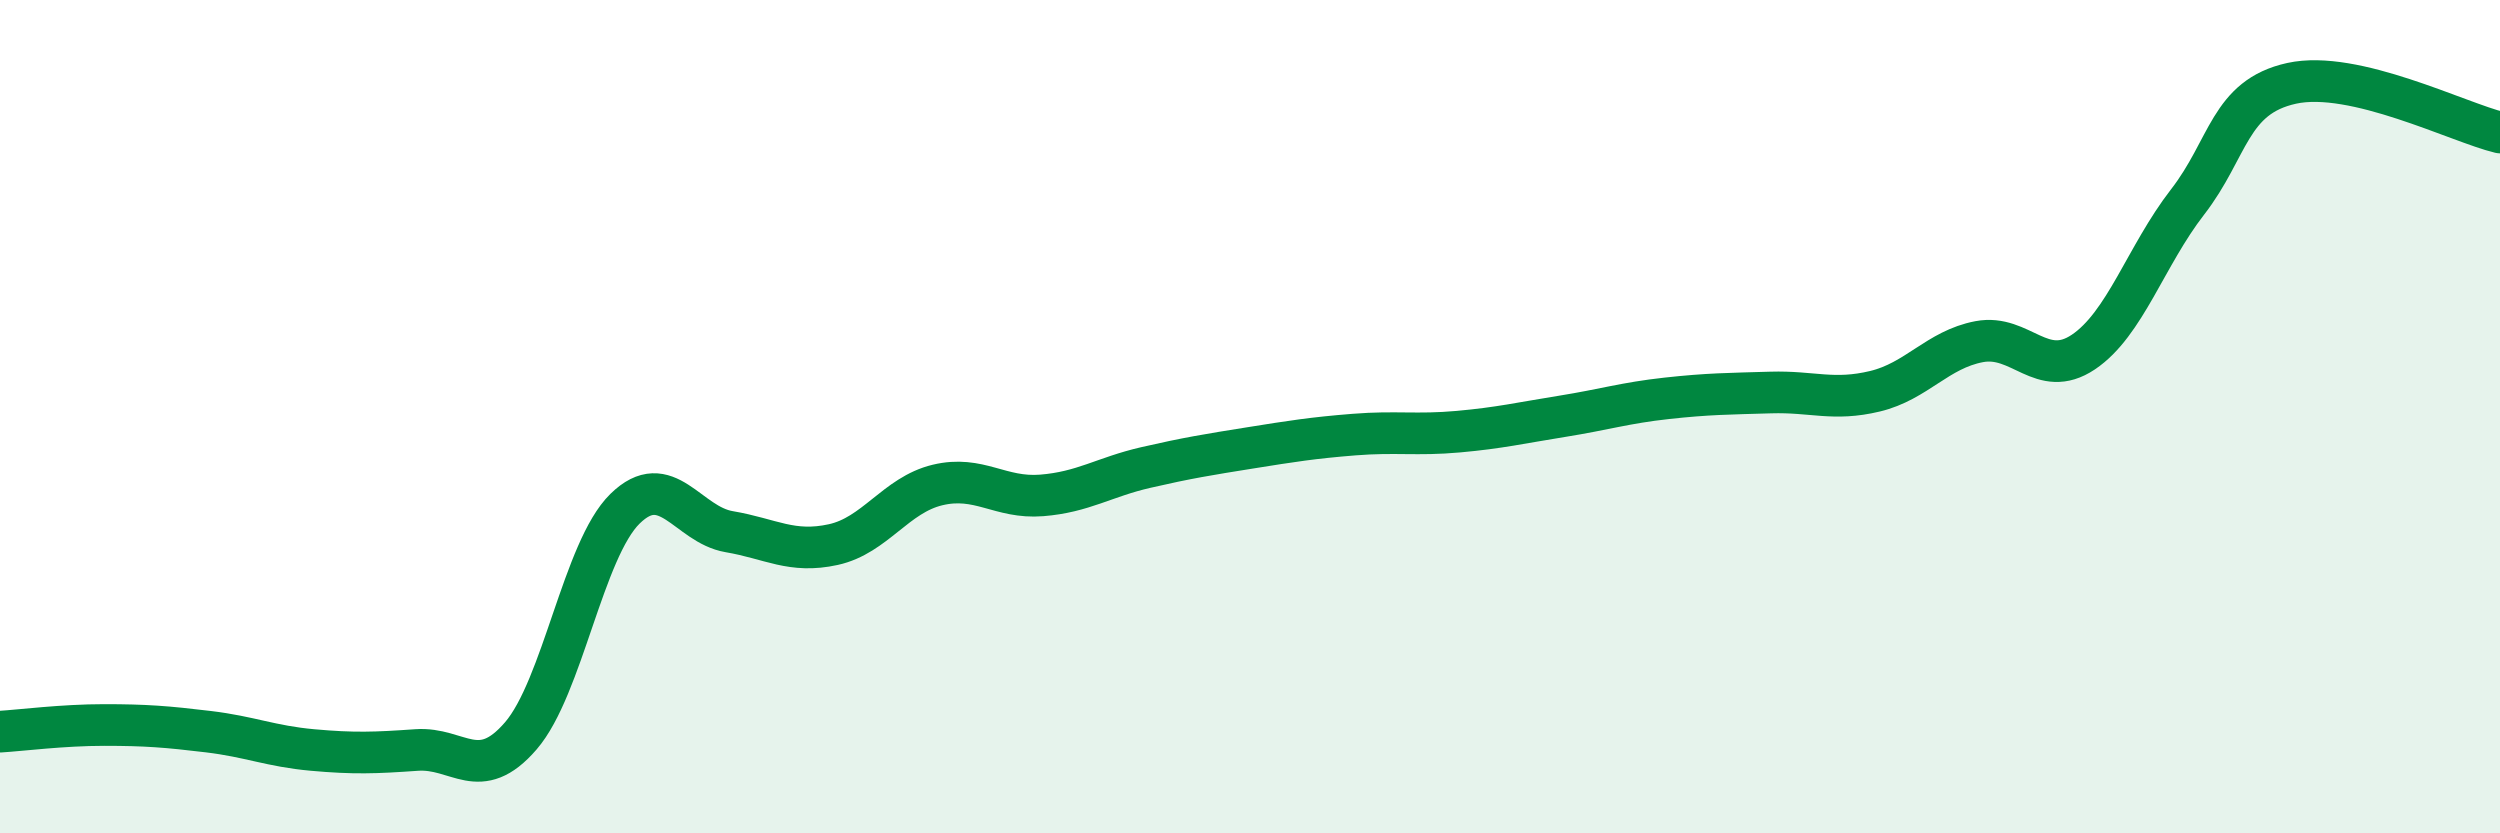 
    <svg width="60" height="20" viewBox="0 0 60 20" xmlns="http://www.w3.org/2000/svg">
      <path
        d="M 0,17.56 C 0.5,17.53 1.5,17.4 2.5,17.4 C 3.5,17.4 4,17.44 5,17.56 C 6,17.68 6.5,17.91 7.5,18 C 8.5,18.09 9,18.07 10,18 C 11,17.93 11.5,18.82 12.5,17.66 C 13.5,16.5 14,13.19 15,12.21 C 16,11.23 16.5,12.59 17.5,12.76 C 18.5,12.93 19,13.29 20,13.07 C 21,12.85 21.5,11.88 22.5,11.64 C 23.5,11.4 24,11.97 25,11.89 C 26,11.81 26.5,11.45 27.5,11.22 C 28.5,10.99 29,10.91 30,10.75 C 31,10.59 31.5,10.51 32.5,10.43 C 33.5,10.35 34,10.45 35,10.36 C 36,10.27 36.5,10.15 37.5,9.99 C 38.5,9.83 39,9.67 40,9.56 C 41,9.45 41.5,9.45 42.5,9.42 C 43.5,9.39 44,9.63 45,9.39 C 46,9.15 46.5,8.39 47.5,8.2 C 48.5,8.01 49,9.12 50,8.45 C 51,7.78 51.5,6.14 52.5,4.85 C 53.5,3.56 53.5,2.33 55,2 C 56.5,1.67 59,2.94 60,3.18L60 20L0 20Z"
        fill="#008740"
        opacity="0.1"
        stroke-linecap="round"
        stroke-linejoin="round"
      />
      <path
        d="M 0,17.56 C 0.5,17.53 1.5,17.4 2.5,17.4 C 3.5,17.4 4,17.44 5,17.56 C 6,17.68 6.5,17.91 7.5,18 C 8.5,18.09 9,18.07 10,18 C 11,17.93 11.5,18.82 12.5,17.66 C 13.5,16.5 14,13.19 15,12.21 C 16,11.23 16.5,12.59 17.5,12.76 C 18.5,12.93 19,13.29 20,13.07 C 21,12.85 21.5,11.88 22.5,11.64 C 23.5,11.4 24,11.97 25,11.89 C 26,11.81 26.5,11.45 27.5,11.22 C 28.5,10.99 29,10.91 30,10.75 C 31,10.59 31.5,10.51 32.5,10.43 C 33.5,10.35 34,10.45 35,10.36 C 36,10.27 36.5,10.15 37.5,9.99 C 38.5,9.83 39,9.67 40,9.56 C 41,9.45 41.5,9.45 42.5,9.42 C 43.5,9.39 44,9.63 45,9.39 C 46,9.15 46.5,8.39 47.5,8.2 C 48.5,8.01 49,9.12 50,8.45 C 51,7.78 51.5,6.14 52.5,4.85 C 53.5,3.56 53.5,2.33 55,2 C 56.5,1.67 59,2.94 60,3.18"
        stroke="#008740"
        stroke-width="1"
        fill="none"
        stroke-linecap="round"
        stroke-linejoin="round"
      />
    </svg>
  